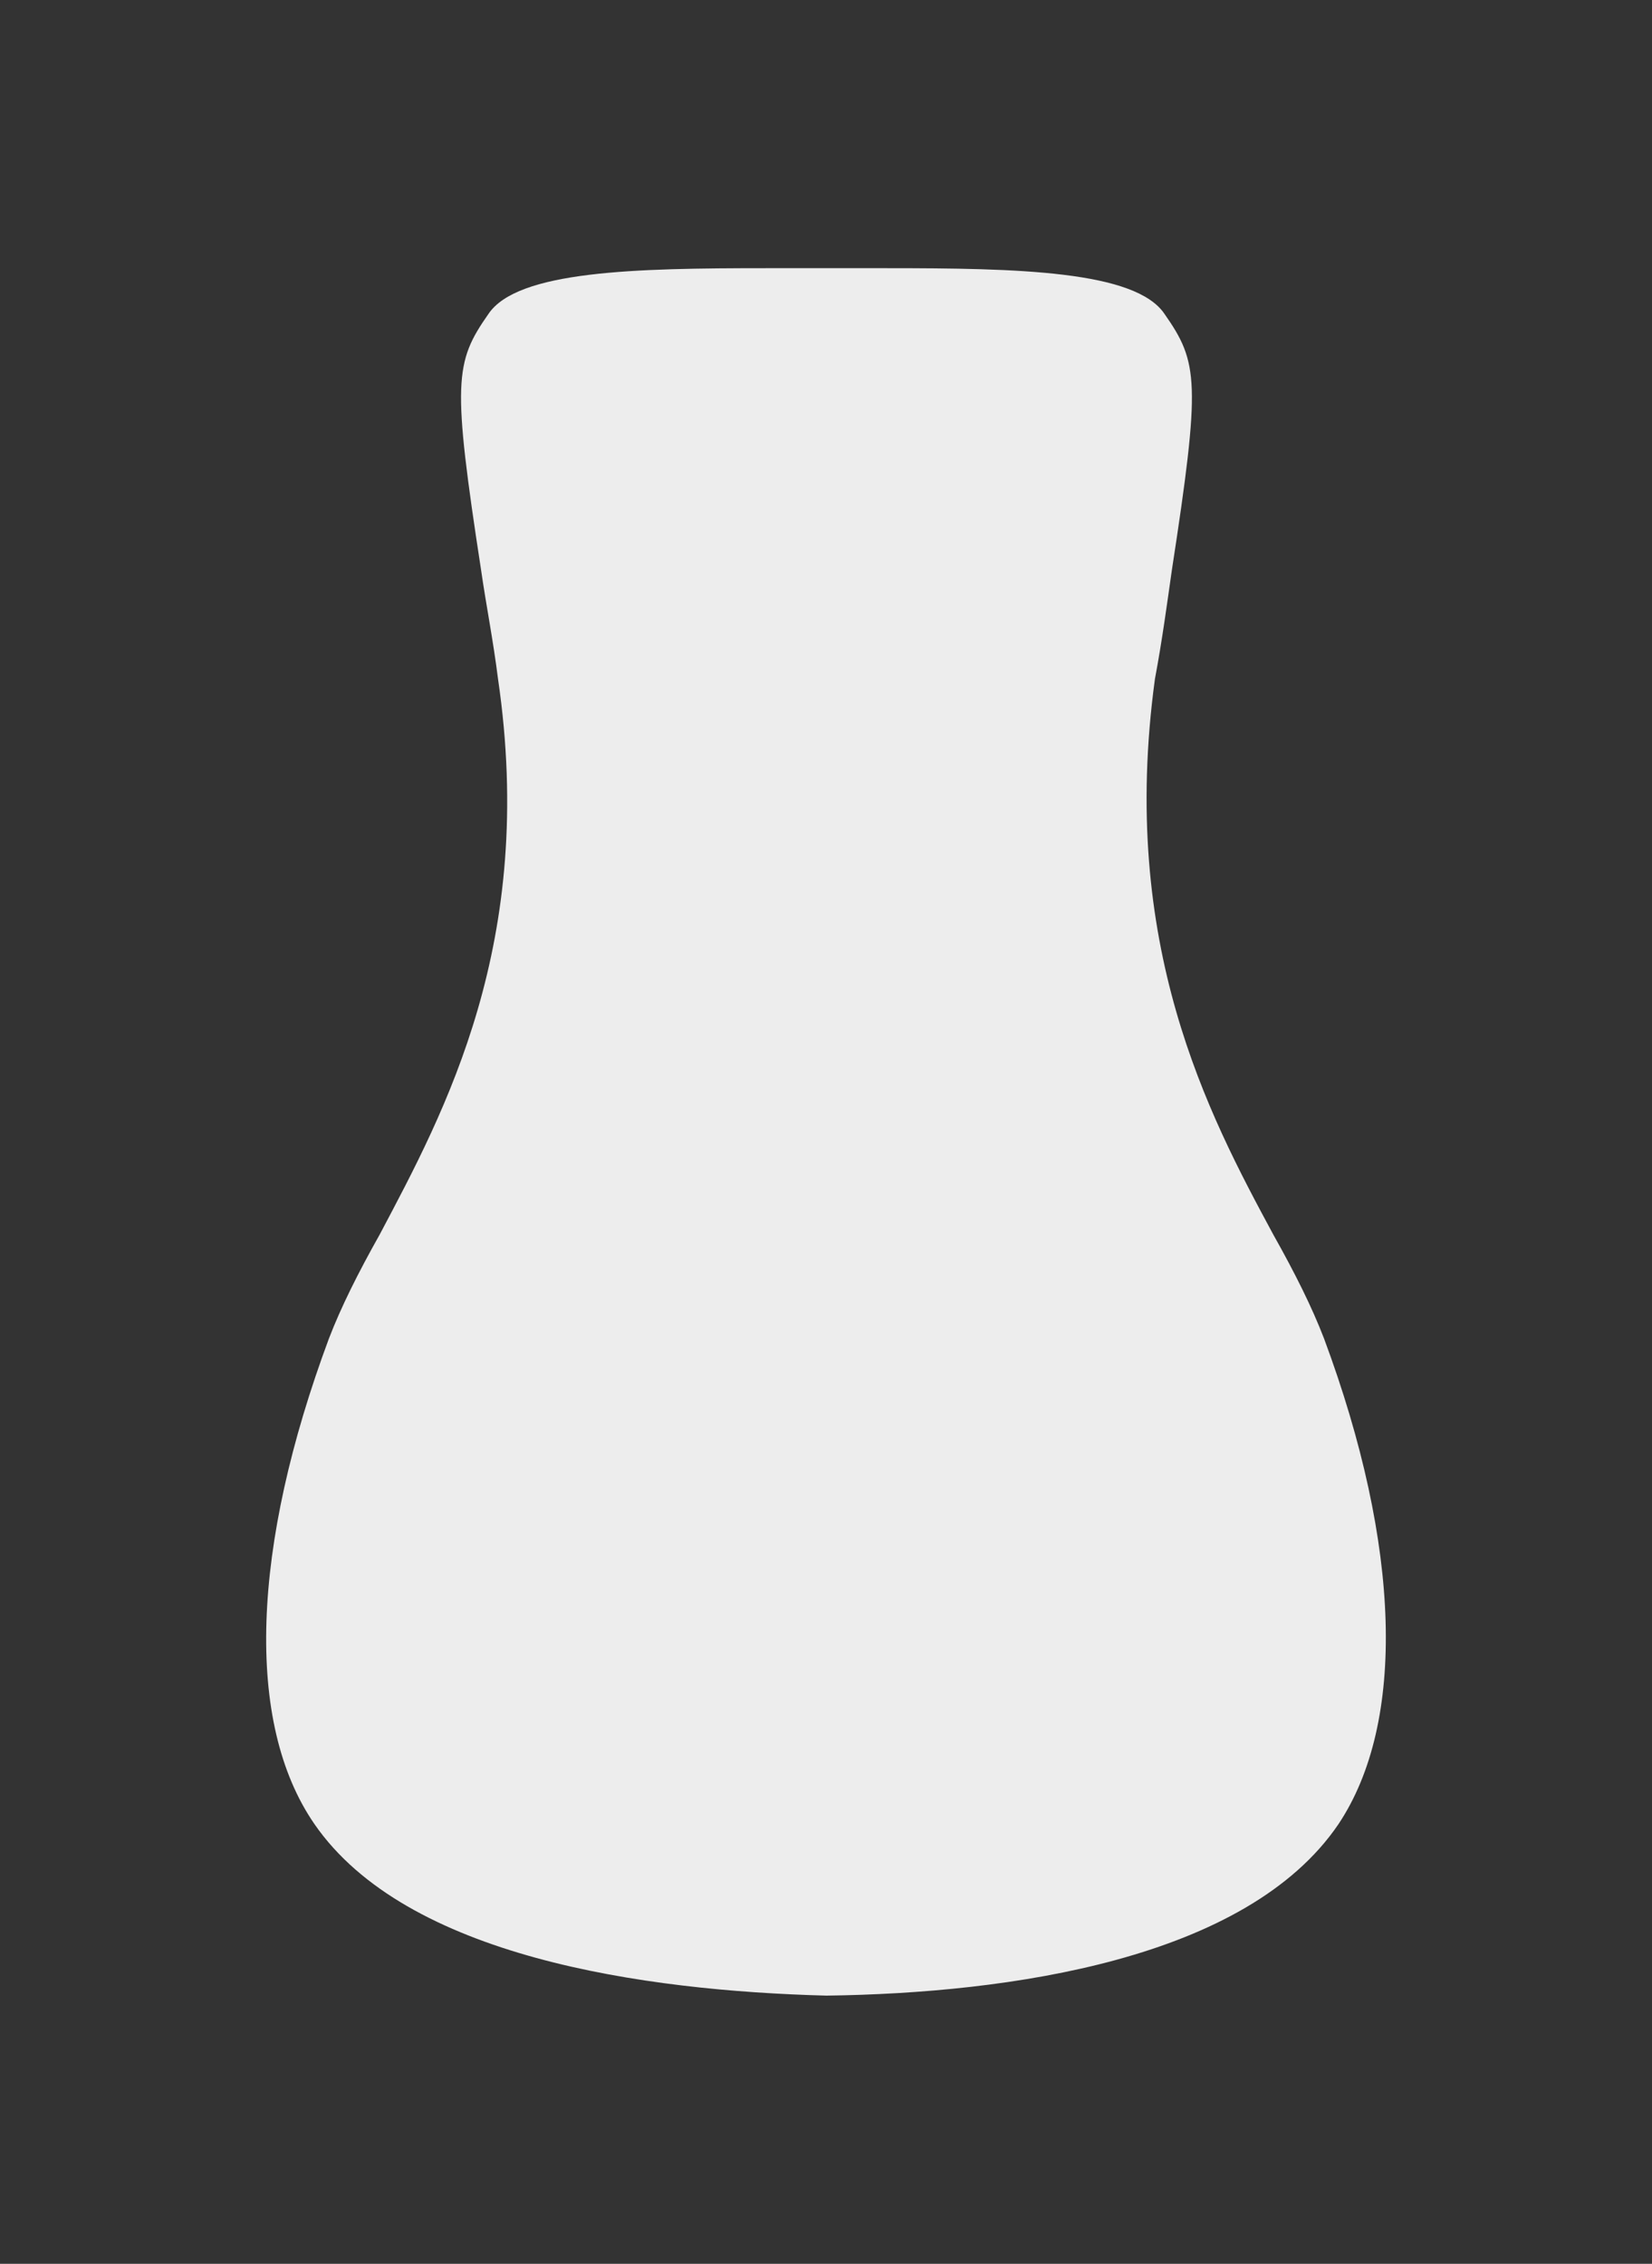 <?xml version="1.0" encoding="UTF-8"?>
<svg xmlns="http://www.w3.org/2000/svg" version="1.1" viewBox="0 0 68.4 93.7">
  <rect x="0" y="0" width="68.4" height="93.7" fill="#333333" stroke="none"/>
  <defs>
    <style>
      .cls-1 {
        fill: #ededed;
      }
    </style>
  </defs>
  <!-- Generator: Adobe Illustrator 28.7.5, SVG Export Plug-In . SVG Version: 1.2.0 Build 176)  -->
  <g>
    <g id="_レイヤー_1" data-name="レイヤー_1">
      <path class="cls-1" d="M34.22,82.6c-7.6-.2-17.4-1.6-21.2-7.1-2.9-4.2-2.6-11.5.6-20.1.5-1.3,1.2-2.7,2.1-4.3,2.7-5.1,6.5-12.1,4.9-23-.2-1.6-.5-3.1-.7-4.5-1.2-7.8-1.1-8.6.3-10.6,1.2-1.8,6.1-1.9,11.5-1.9h5c5.4,0,10.3.1,11.5,1.9,1.4,2,1.5,2.8.3,10.6-.2,1.4-.4,2.9-.7,4.5-1.5,11,2.2,18,4.9,23,.9,1.6,1.6,3,2.1,4.3,3.2,8.6,3.4,15.9.6,20.1-3.8,5.6-13.6,7-21.2,7.1h-0Z"/>
    </g>
  </g>
</svg>